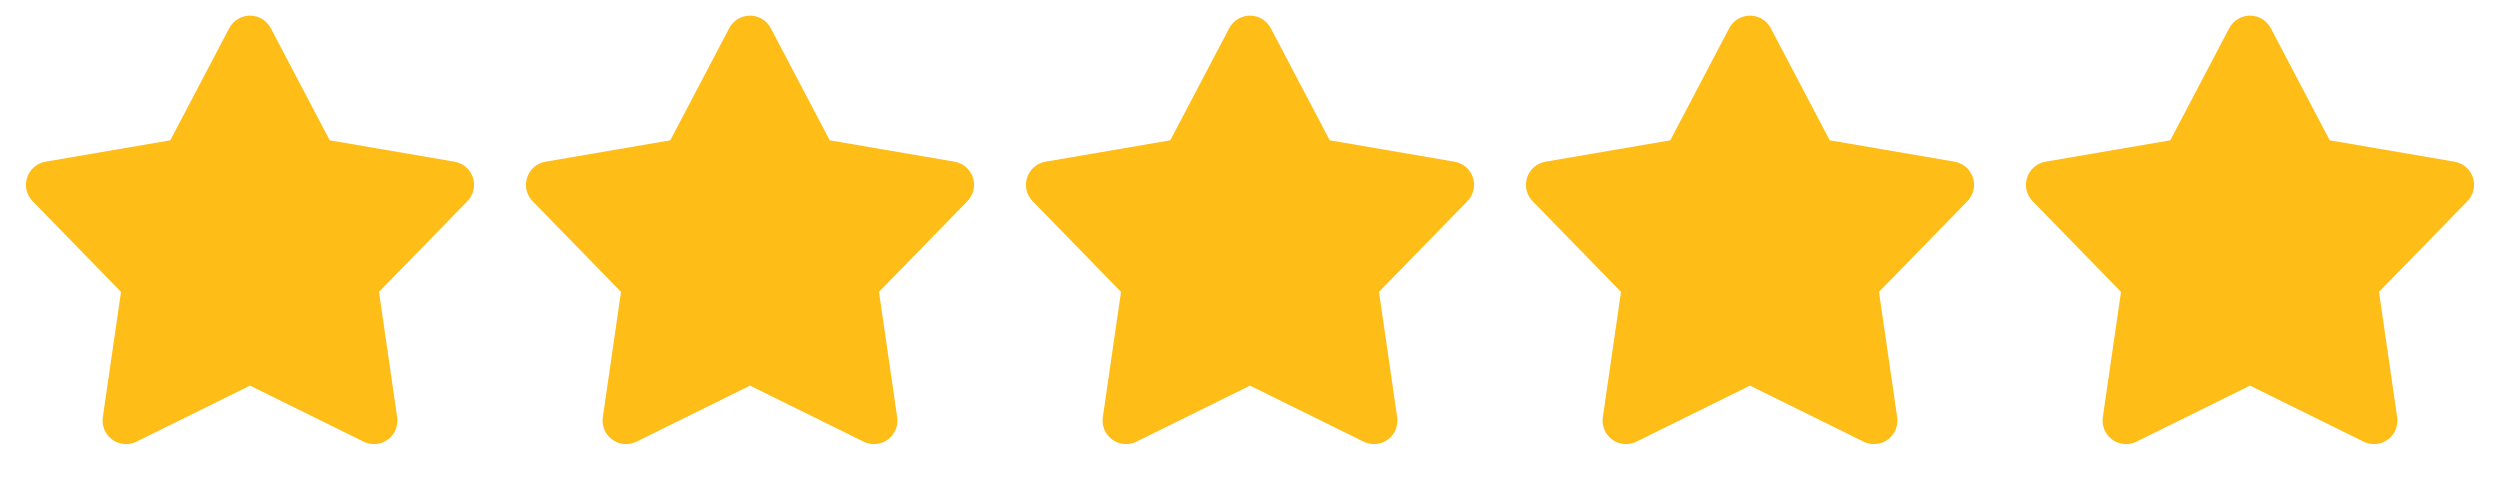 <svg width="120" height="24" viewBox="0 0 120 24" fill="none" xmlns="http://www.w3.org/2000/svg">
<path d="M12.996 1.351C12.801 0.982 12.418 0.75 12 0.75C11.582 0.75 11.199 0.982 11.004 1.351L8.174 6.734L2.18 7.762C1.769 7.833 1.43 8.126 1.301 8.524C1.172 8.921 1.273 9.357 1.565 9.656L5.809 14.011L4.935 20.03C4.875 20.443 5.049 20.856 5.388 21.101C5.726 21.347 6.172 21.385 6.547 21.2L12 18.509L17.454 21.2C17.828 21.385 18.275 21.347 18.613 21.101C18.951 20.856 19.125 20.443 19.065 20.03L18.191 14.011L22.435 9.656C22.727 9.357 22.829 8.921 22.7 8.524C22.57 8.126 22.232 7.833 21.82 7.762L15.826 6.734L12.996 1.351Z" fill="#FEBD17"/>
<path d="M36.996 1.351C36.801 0.982 36.418 0.75 36 0.75C35.582 0.75 35.199 0.982 35.004 1.351L32.174 6.734L26.18 7.762C25.768 7.833 25.43 8.126 25.301 8.524C25.172 8.921 25.273 9.357 25.565 9.656L29.809 14.011L28.935 20.03C28.875 20.443 29.049 20.856 29.387 21.101C29.726 21.347 30.172 21.385 30.547 21.2L36 18.509L41.454 21.2C41.828 21.385 42.275 21.347 42.613 21.101C42.951 20.856 43.125 20.443 43.065 20.03L42.191 14.011L46.435 9.656C46.727 9.357 46.829 8.921 46.7 8.524C46.57 8.126 46.232 7.833 45.82 7.762L39.826 6.734L36.996 1.351Z" fill="#FEBD17"/>
<path d="M60.996 1.351C60.801 0.982 60.418 0.75 60 0.75C59.582 0.75 59.199 0.982 59.004 1.351L56.174 6.734L50.18 7.762C49.769 7.833 49.43 8.126 49.301 8.524C49.172 8.921 49.273 9.357 49.565 9.656L53.809 14.011L52.935 20.03C52.875 20.443 53.05 20.856 53.388 21.101C53.725 21.347 54.172 21.385 54.547 21.2L60 18.509L65.454 21.2C65.828 21.385 66.275 21.347 66.613 21.101C66.951 20.856 67.125 20.443 67.065 20.03L66.191 14.011L70.435 9.656C70.727 9.357 70.829 8.921 70.7 8.524C70.57 8.126 70.232 7.833 69.82 7.762L63.826 6.734L60.996 1.351Z" fill="#FEBD17"/>
<path d="M84.996 1.351C84.801 0.982 84.418 0.75 84 0.75C83.582 0.75 83.199 0.982 83.004 1.351L80.174 6.734L74.18 7.762C73.769 7.833 73.43 8.126 73.301 8.524C73.172 8.921 73.273 9.357 73.565 9.656L77.809 14.011L76.935 20.03C76.875 20.443 77.049 20.856 77.388 21.101C77.725 21.347 78.172 21.385 78.546 21.2L84 18.509L89.454 21.2C89.828 21.385 90.275 21.347 90.613 21.101C90.951 20.856 91.125 20.443 91.065 20.03L90.191 14.011L94.435 9.656C94.727 9.357 94.829 8.921 94.7 8.524C94.57 8.126 94.232 7.833 93.82 7.762L87.826 6.734L84.996 1.351Z" fill="#FEBD17"/>
<path d="M108.996 1.351C108.801 0.982 108.418 0.75 108 0.75C107.582 0.75 107.199 0.982 107.004 1.351L104.174 6.734L98.18 7.762C97.769 7.833 97.43 8.126 97.301 8.524C97.172 8.921 97.273 9.357 97.565 9.656L101.809 14.011L100.935 20.03C100.875 20.443 101.049 20.856 101.387 21.101C101.726 21.347 102.172 21.385 102.547 21.2L108 18.509L113.454 21.2C113.828 21.385 114.275 21.347 114.613 21.101C114.951 20.856 115.125 20.443 115.065 20.03L114.191 14.011L118.435 9.656C118.727 9.357 118.829 8.921 118.699 8.524C118.57 8.126 118.232 7.833 117.82 7.762L111.826 6.734L108.996 1.351Z" fill="#FEBD17"/>
</svg>
